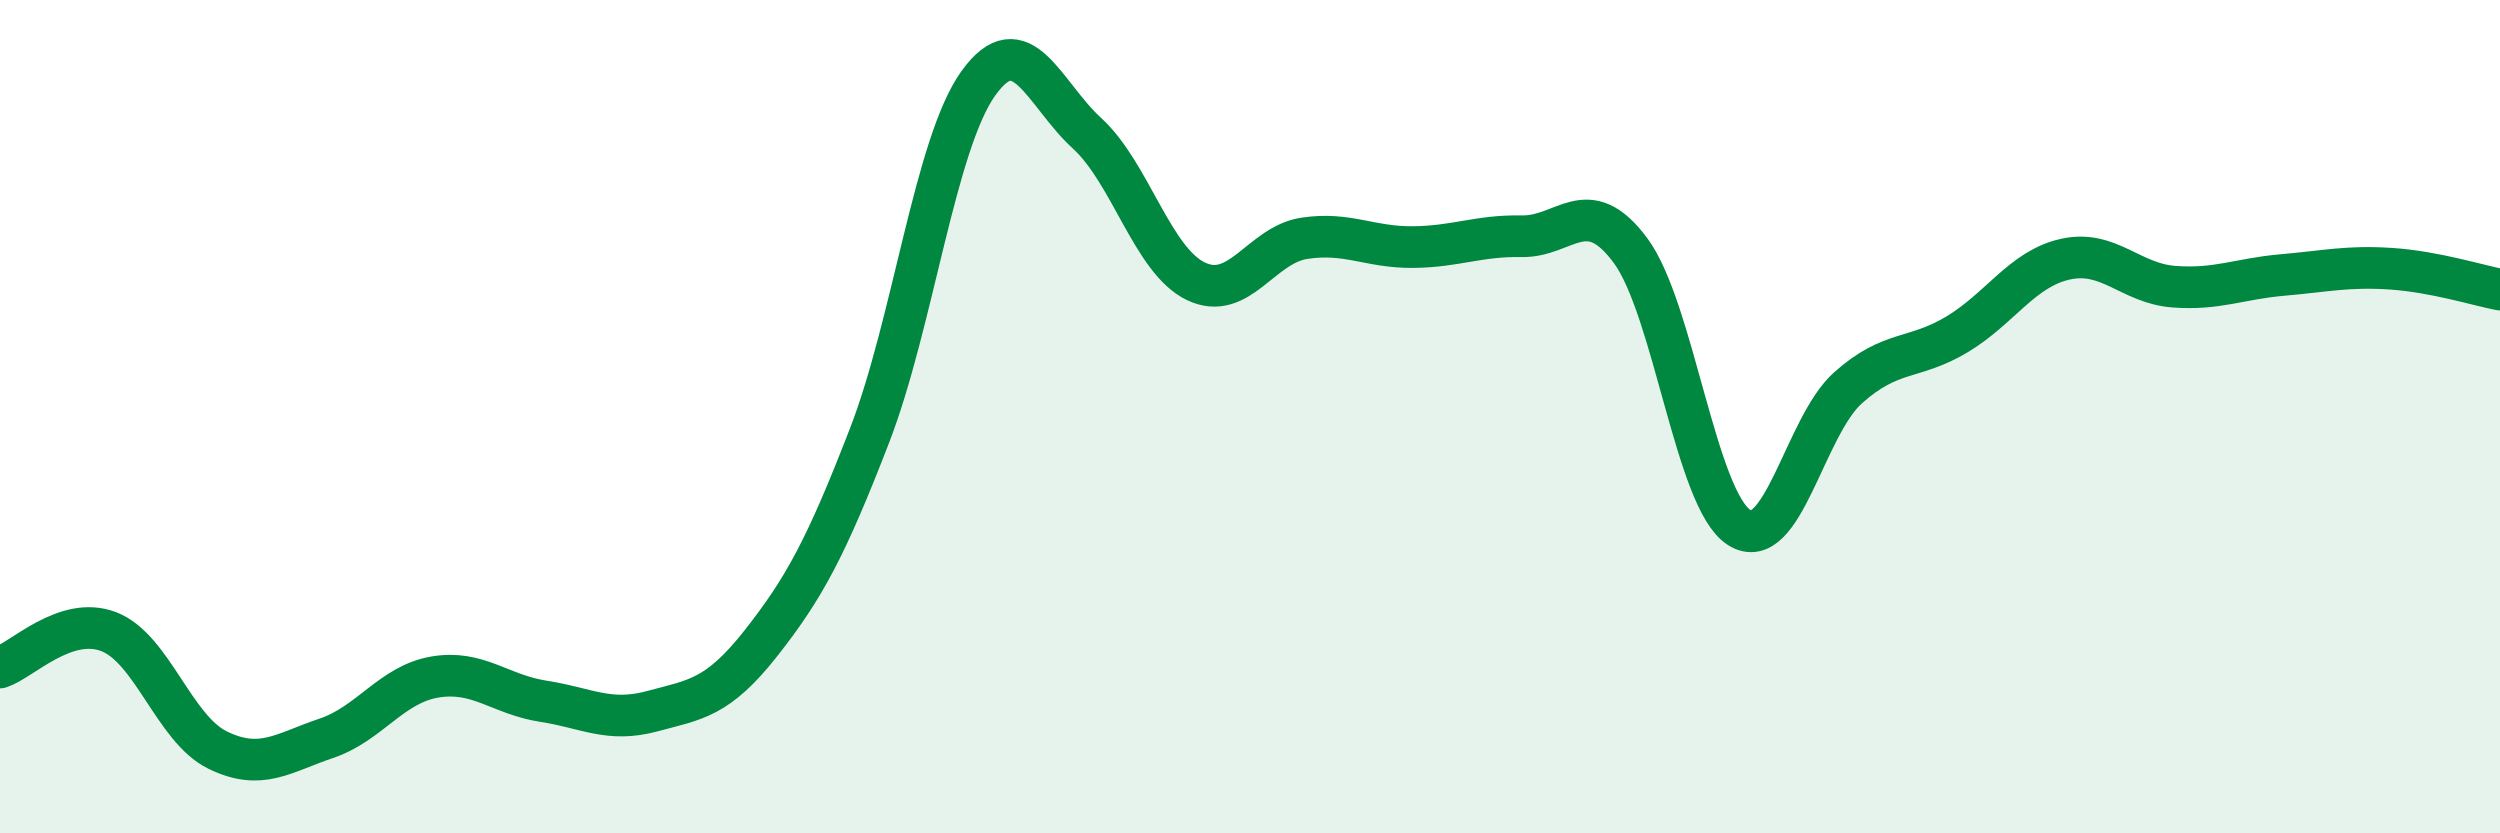 
    <svg width="60" height="20" viewBox="0 0 60 20" xmlns="http://www.w3.org/2000/svg">
      <path
        d="M 0,16.02 C 0.52,15.85 1.57,14.76 2.61,15.16 C 3.65,15.56 4.18,17.49 5.22,18 C 6.26,18.51 6.79,18.07 7.83,17.72 C 8.87,17.37 9.39,16.43 10.43,16.25 C 11.47,16.07 12,16.67 13.04,16.83 C 14.08,16.99 14.61,17.35 15.65,17.07 C 16.69,16.79 17.22,16.76 18.26,15.44 C 19.3,14.12 19.83,13.14 20.87,10.45 C 21.91,7.76 22.44,3.45 23.48,2 C 24.52,0.55 25.05,2.25 26.09,3.2 C 27.13,4.15 27.66,6.25 28.7,6.75 C 29.74,7.25 30.26,5.88 31.3,5.72 C 32.34,5.56 32.87,5.94 33.91,5.93 C 34.95,5.92 35.48,5.65 36.52,5.67 C 37.56,5.69 38.09,4.61 39.13,6.01 C 40.17,7.41 40.7,12 41.74,12.66 C 42.78,13.32 43.31,10.24 44.35,9.31 C 45.39,8.38 45.92,8.65 46.96,8.03 C 48,7.41 48.53,6.45 49.57,6.22 C 50.61,5.99 51.13,6.8 52.17,6.88 C 53.21,6.96 53.74,6.69 54.78,6.6 C 55.82,6.51 56.35,6.38 57.39,6.45 C 58.43,6.52 59.48,6.85 60,6.95L60 20L0 20Z"
        fill="#008740"
        opacity="0.1"
        stroke-linecap="round"
        stroke-linejoin="round"
      />
      <path
        d="M 0,16.02 C 0.52,15.85 1.57,14.76 2.61,15.16 C 3.65,15.56 4.18,17.49 5.22,18 C 6.26,18.51 6.79,18.07 7.83,17.72 C 8.87,17.37 9.39,16.43 10.43,16.25 C 11.47,16.07 12,16.67 13.04,16.83 C 14.08,16.99 14.61,17.35 15.65,17.07 C 16.69,16.79 17.22,16.76 18.26,15.44 C 19.3,14.12 19.83,13.14 20.87,10.45 C 21.91,7.76 22.44,3.45 23.48,2 C 24.52,0.55 25.05,2.25 26.09,3.2 C 27.13,4.15 27.66,6.25 28.7,6.75 C 29.74,7.25 30.26,5.88 31.3,5.72 C 32.34,5.56 32.87,5.94 33.91,5.93 C 34.95,5.92 35.48,5.65 36.52,5.67 C 37.56,5.69 38.09,4.61 39.13,6.01 C 40.17,7.41 40.7,12 41.74,12.66 C 42.78,13.32 43.31,10.24 44.35,9.31 C 45.39,8.38 45.92,8.65 46.96,8.03 C 48,7.41 48.53,6.45 49.57,6.22 C 50.61,5.99 51.13,6.8 52.17,6.88 C 53.21,6.96 53.74,6.69 54.78,6.6 C 55.82,6.51 56.35,6.38 57.39,6.45 C 58.43,6.52 59.48,6.85 60,6.95"
        stroke="#008740"
        stroke-width="1"
        fill="none"
        stroke-linecap="round"
        stroke-linejoin="round"
      />
    </svg>
  